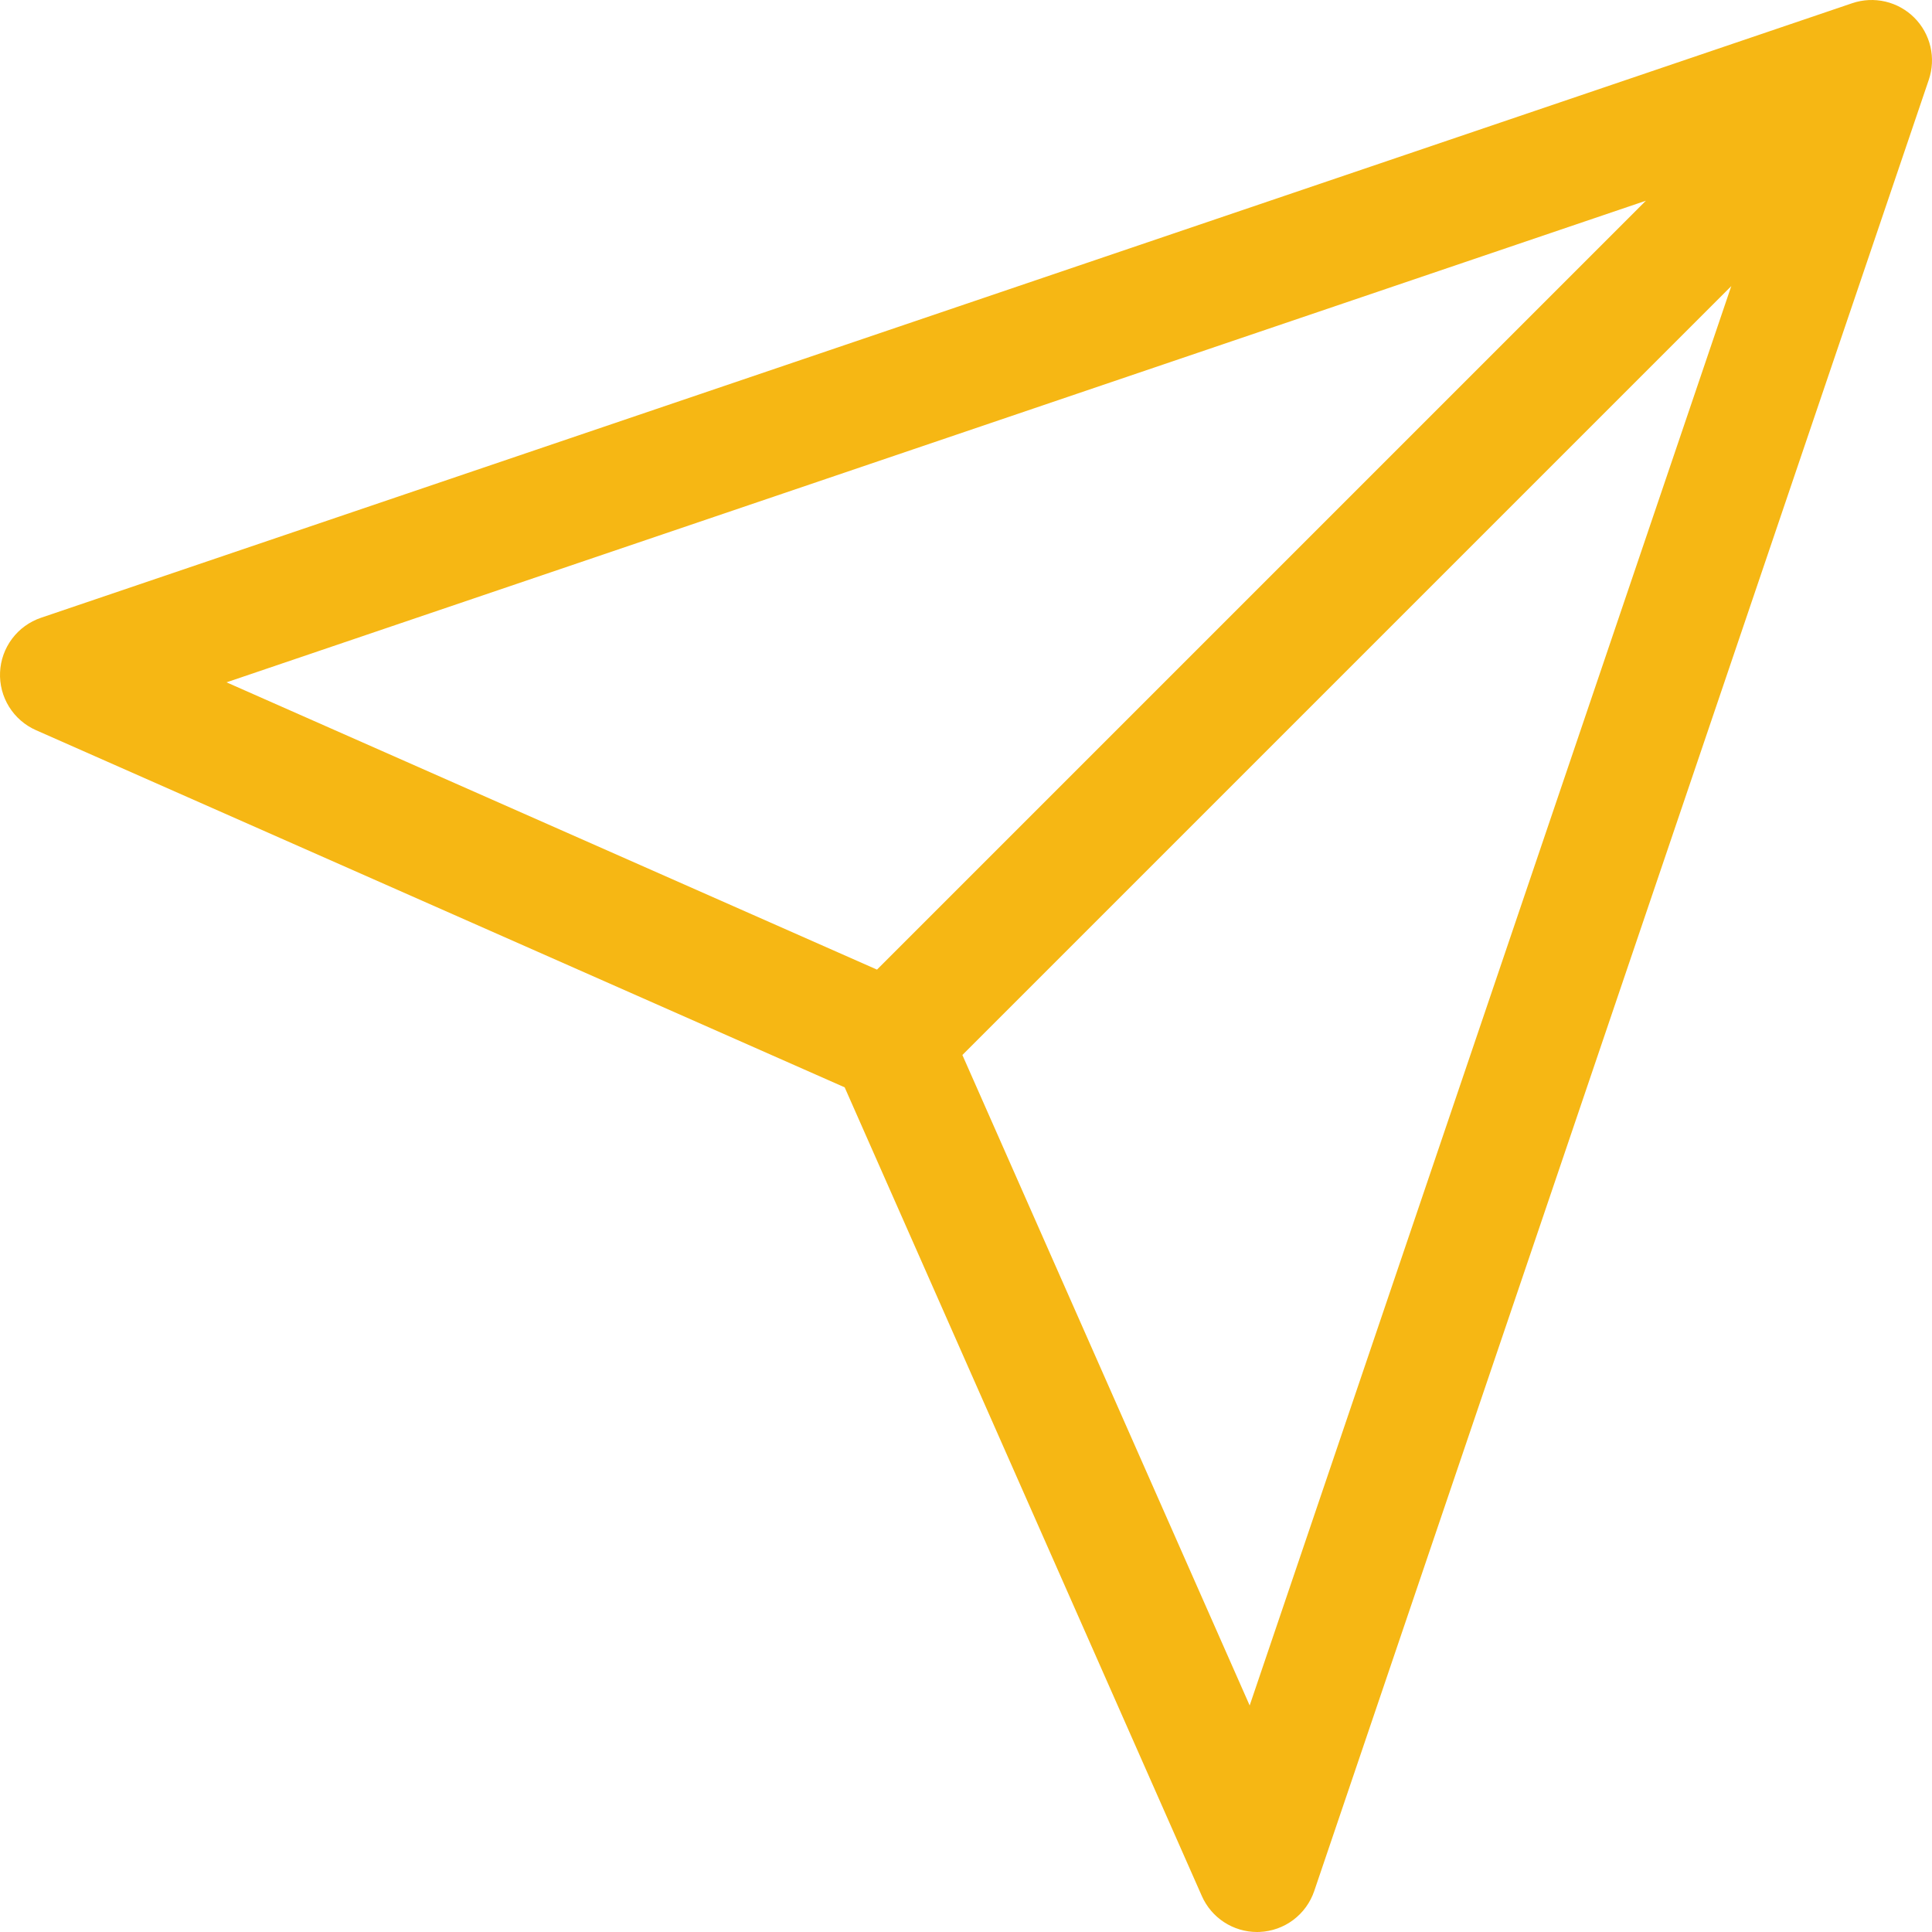 <svg width="512" height="512" viewBox="0 0 512 512" fill="none" xmlns="http://www.w3.org/2000/svg">
<g clip-path="url(#clip0)">
<path d="M9.536 193.505L223.845 288.155L318.5 502.464C319.752 505.3 321.801 507.71 324.398 509.403C326.995 511.096 330.027 511.998 333.127 512C333.364 512 333.603 512 333.841 511.984C337.06 511.841 340.161 510.73 342.738 508.795C345.315 506.86 347.247 504.192 348.283 501.141L511.151 21.141C512.11 18.313 512.259 15.274 511.581 12.366C510.902 9.458 509.424 6.798 507.313 4.687C505.201 2.576 502.541 1.097 499.634 0.419C496.726 -0.259 493.686 -0.11 490.859 0.849L10.859 163.717C7.807 164.752 5.14 166.685 3.205 169.262C1.27 171.839 0.158 174.94 0.015 178.159C-0.128 181.378 0.705 184.565 2.403 187.304C4.102 190.042 6.588 192.203 9.536 193.505V193.505ZM331.176 451.969L255.042 279.585L458.806 75.821L331.176 451.969ZM436.176 53.194L232.415 256.958L60.031 180.824L436.176 53.194Z" fill="#F6B714"/>
</g>
<defs>
<clipPath id="clip0">
<rect width="512" height="512" fill="white"/>
</clipPath>
</defs>
</svg>
